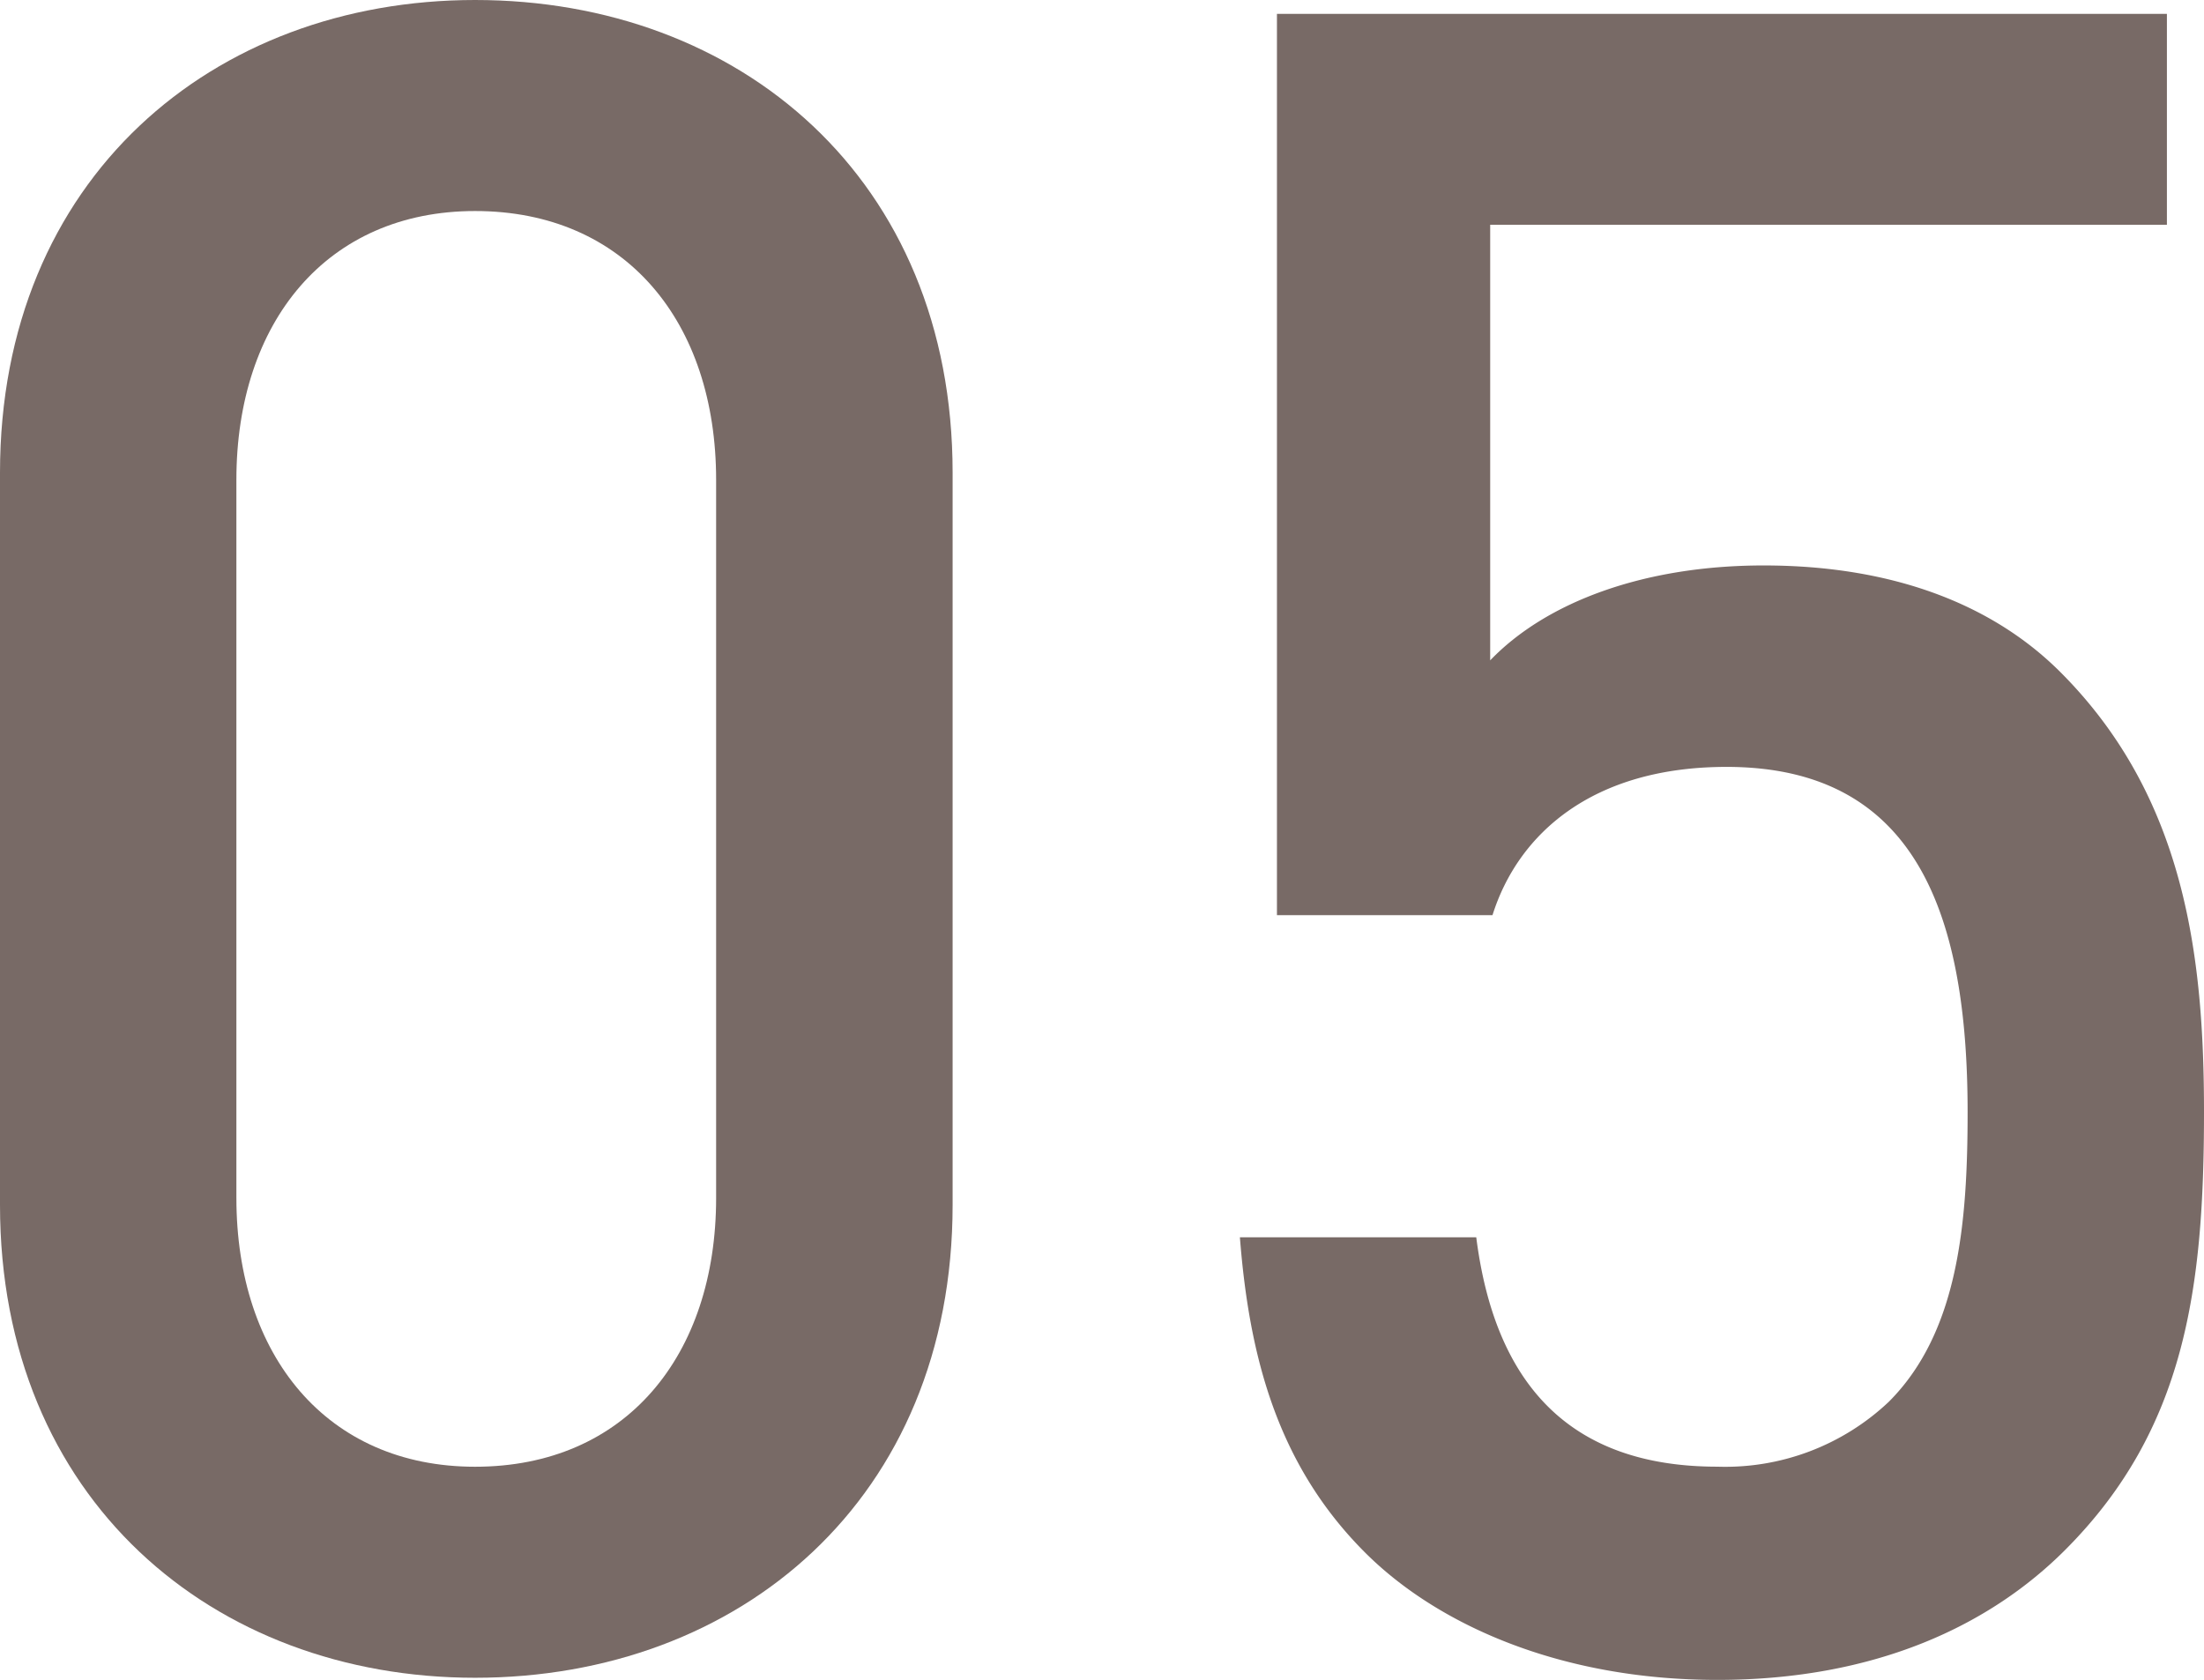 <svg xmlns="http://www.w3.org/2000/svg" width="65.013" height="49.563" viewBox="0 0 65.013 49.563"><defs><style>.cls-1{fill:#786a66;}</style></defs><title>num05</title><g id="レイヤー_2" data-name="レイヤー 2"><g id="text"><path class="cls-1" d="M14.014,49.5C6.289,49.5,0,44.231,0,35.549v-21.6C0,5.264,6.289,0,14.014,0,21.808,0,28.1,5.264,28.1,13.946v21.6C28.1,44.231,21.808,49.5,14.014,49.5Zm7.11-35.344c0-4.649-2.666-7.93-7.11-7.93-4.375,0-7.041,3.281-7.041,7.93V35.344c0,4.649,2.666,7.93,7.041,7.93,4.444,0,7.11-3.281,7.11-7.93Z"/><path class="cls-1" d="M60.911,45.735c-2.188,2.188-5.537,3.828-10.255,3.828-4.648,0-8.272-1.64-10.391-3.759-2.6-2.6-3.418-5.811-3.691-9.3h6.972c.548,4.307,2.735,6.768,7.11,6.768a7.023,7.023,0,0,0,5.059-1.914c2.051-2.051,2.325-5.264,2.325-8.546,0-5.811-1.5-10.186-7.11-10.186-3.965,0-6.153,1.983-6.905,4.375H37.667V.41H63.919V6.631H43.957V19.483c1.641-1.709,4.512-2.8,8.067-2.8,3.828,0,6.768,1.162,8.75,3.144,3.692,3.692,4.239,8.409,4.239,12.989C65.013,38.01,64.466,42.18,60.911,45.735Z"/></g></g></svg>